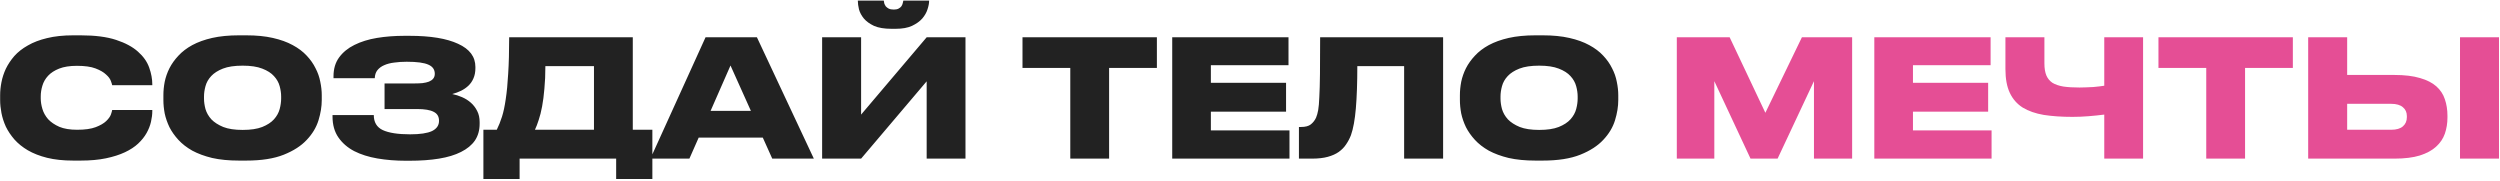 <?xml version="1.0" encoding="UTF-8"?> <svg xmlns="http://www.w3.org/2000/svg" width="1119" height="81" viewBox="0 0 1119 81" fill="none"><path d="M32.765 71.876C28.336 71.876 24.443 71.462 21.085 70.635C17.776 69.808 14.904 68.688 12.471 67.277C10.086 65.866 8.091 64.26 6.485 62.459C4.879 60.61 3.589 58.687 2.616 56.692C1.691 54.648 1.034 52.604 0.645 50.56C0.256 48.516 0.061 46.594 0.061 44.793V42.603C0.061 40.754 0.256 38.831 0.645 36.836C1.034 34.792 1.691 32.772 2.616 30.777C3.589 28.782 4.855 26.884 6.412 25.083C8.018 23.282 10.038 21.701 12.471 20.338C14.904 18.927 17.776 17.832 21.085 17.053C24.443 16.226 28.336 15.812 32.765 15.812H36.123C42.547 15.812 47.827 16.493 51.964 17.856C56.101 19.219 59.361 20.971 61.746 23.112C64.179 25.253 65.858 27.638 66.783 30.266C67.708 32.845 68.17 35.352 68.17 37.785V38.15H50.212C50.163 37.809 49.969 37.177 49.628 36.252C49.287 35.279 48.557 34.305 47.438 33.332C46.367 32.31 44.81 31.41 42.766 30.631C40.722 29.852 37.948 29.463 34.444 29.463C31.232 29.463 28.58 29.877 26.487 30.704C24.394 31.531 22.74 32.602 21.523 33.916C20.306 35.23 19.455 36.714 18.968 38.369C18.481 39.975 18.238 41.557 18.238 43.114V44.063C18.238 45.523 18.481 47.08 18.968 48.735C19.455 50.39 20.306 51.923 21.523 53.334C22.788 54.697 24.467 55.84 26.56 56.765C28.653 57.641 31.305 58.079 34.517 58.079C38.021 58.079 40.795 57.69 42.839 56.911C44.883 56.132 46.44 55.232 47.511 54.21C48.582 53.188 49.287 52.215 49.628 51.29C49.969 50.317 50.163 49.635 50.212 49.246H68.17V49.684C68.17 51.193 67.975 52.799 67.586 54.502C67.197 56.205 66.54 57.884 65.615 59.539C64.69 61.194 63.425 62.775 61.819 64.284C60.262 65.744 58.291 67.034 55.906 68.153C53.521 69.272 50.699 70.173 47.438 70.854C44.177 71.535 40.406 71.876 36.123 71.876H32.765ZM110.219 15.812C114.745 15.812 118.711 16.201 122.118 16.98C125.573 17.759 128.542 18.829 131.024 20.192C133.555 21.555 135.647 23.136 137.302 24.937C138.957 26.689 140.271 28.563 141.244 30.558C142.266 32.505 142.972 34.524 143.361 36.617C143.799 38.71 144.018 40.705 144.018 42.603V44.793C144.018 47.664 143.531 50.682 142.558 53.845C141.585 57.008 139.833 59.928 137.302 62.605C134.82 65.282 131.389 67.496 127.009 69.248C122.629 71 117.032 71.876 110.219 71.876H106.934C102.408 71.876 98.418 71.487 94.962 70.708C91.555 69.881 88.587 68.786 86.056 67.423C83.574 66.012 81.506 64.406 79.851 62.605C78.197 60.804 76.858 58.906 75.836 56.911C74.863 54.867 74.157 52.823 73.719 50.779C73.33 48.686 73.135 46.691 73.135 44.793V42.603C73.135 40.656 73.33 38.661 73.719 36.617C74.157 34.524 74.863 32.505 75.836 30.558C76.858 28.563 78.197 26.689 79.851 24.937C81.506 23.136 83.574 21.555 86.056 20.192C88.587 18.829 91.555 17.759 94.962 16.98C98.418 16.201 102.408 15.812 106.934 15.812H110.219ZM125.841 43.187C125.841 41.727 125.622 40.194 125.184 38.588C124.746 36.933 123.895 35.425 122.629 34.062C121.412 32.699 119.66 31.58 117.373 30.704C115.134 29.828 112.214 29.39 108.613 29.39C104.963 29.39 102.019 29.828 99.78 30.704C97.541 31.58 95.79 32.699 94.524 34.062C93.259 35.425 92.407 36.933 91.969 38.588C91.531 40.194 91.312 41.727 91.312 43.187V44.136C91.312 45.596 91.531 47.153 91.969 48.808C92.456 50.463 93.332 51.996 94.597 53.407C95.911 54.77 97.688 55.913 99.926 56.838C102.165 57.714 105.06 58.152 108.613 58.152C112.214 58.152 115.134 57.714 117.373 56.838C119.66 55.913 121.412 54.77 122.629 53.407C123.895 51.996 124.746 50.463 125.184 48.808C125.622 47.153 125.841 45.596 125.841 44.136V43.187ZM214.686 55.378C214.686 58.298 213.98 60.804 212.569 62.897C211.158 64.941 209.089 66.644 206.364 68.007C203.687 69.37 200.402 70.367 196.509 71C192.664 71.633 188.26 71.949 183.296 71.949H181.544C177.115 71.949 172.906 71.608 168.915 70.927C164.973 70.246 161.518 69.151 158.549 67.642C155.58 66.085 153.22 64.041 151.468 61.51C149.716 58.979 148.84 55.865 148.84 52.166V51.509H167.309C167.309 54.721 168.647 56.96 171.324 58.225C174.049 59.49 178.137 60.123 183.588 60.123C188.017 60.123 191.277 59.636 193.37 58.663C195.463 57.641 196.509 56.108 196.509 54.064C196.509 52.166 195.706 50.828 194.1 50.049C192.543 49.222 190.085 48.808 186.727 48.808H172.127V37.347H185.705C186.922 37.347 188.065 37.298 189.136 37.201C190.255 37.055 191.204 36.836 191.983 36.544C192.81 36.203 193.443 35.765 193.881 35.23C194.368 34.646 194.611 33.916 194.611 33.04C194.611 31.142 193.662 29.779 191.764 28.952C189.866 28.076 186.63 27.638 182.055 27.638C180.06 27.638 178.21 27.76 176.507 28.003C174.804 28.198 173.295 28.587 171.981 29.171C170.716 29.706 169.694 30.461 168.915 31.434C168.185 32.359 167.796 33.551 167.747 35.011H149.278V34.135C149.278 30.826 150.105 28.027 151.76 25.74C153.463 23.404 155.751 21.53 158.622 20.119C161.542 18.659 164.9 17.613 168.696 16.98C172.541 16.347 176.629 16.031 180.96 16.031H183.296C192.689 16.031 199.94 17.223 205.05 19.608C210.209 21.944 212.788 25.399 212.788 29.974V30.485C212.788 32.237 212.496 33.77 211.912 35.084C211.377 36.349 210.622 37.444 209.649 38.369C208.724 39.245 207.629 39.999 206.364 40.632C205.147 41.216 203.833 41.703 202.422 42.092C203.882 42.384 205.342 42.846 206.802 43.479C208.262 44.112 209.576 44.939 210.744 45.961C211.912 46.983 212.861 48.224 213.591 49.684C214.321 51.095 214.686 52.75 214.686 54.648V55.378ZM222.355 58.079C223.231 56.327 224.009 54.38 224.691 52.239C225.372 50.098 225.932 47.47 226.37 44.355C226.856 41.192 227.221 37.396 227.465 32.967C227.757 28.49 227.903 23.063 227.903 16.688H283.237V58.079H291.997V80.125H275.791V71H232.575V80.125H216.369V58.079H222.355ZM265.863 58.079V29.609H244.109C244.109 33.356 243.963 36.714 243.671 39.683C243.427 42.652 243.087 45.304 242.649 47.64C242.211 49.976 241.7 51.996 241.116 53.699C240.58 55.402 240.021 56.862 239.437 58.079H265.863ZM326.971 29.317L318.065 49.611H336.096L326.971 29.317ZM341.425 61.583H312.736L308.575 71H291.128L315.802 16.688H338.797L364.274 71H345.659L341.425 61.583ZM414.776 36.398L385.43 71H367.983V16.688H385.43V51.29L414.776 16.688H432.15V71H414.776V36.398ZM399.008 12.892C395.796 12.892 393.193 12.454 391.197 11.578C389.251 10.653 387.742 9.558 386.671 8.293C385.601 6.979 384.871 5.616 384.481 4.205C384.141 2.745 383.97 1.48 383.97 0.409V0.263H395.577C395.626 0.604 395.699 1.017 395.796 1.504C395.942 1.942 396.161 2.38 396.453 2.818C396.794 3.207 397.232 3.548 397.767 3.84C398.351 4.132 399.106 4.278 400.03 4.278H400.103C400.979 4.278 401.685 4.132 402.22 3.84C402.756 3.548 403.169 3.207 403.461 2.818C403.753 2.38 403.948 1.942 404.045 1.504C404.191 1.017 404.289 0.604 404.337 0.263H415.871V0.409C415.871 1.48 415.628 2.745 415.141 4.205C414.703 5.616 413.925 6.979 412.805 8.293C411.686 9.558 410.153 10.653 408.206 11.578C406.308 12.454 403.875 12.892 400.906 12.892H399.008ZM479.059 30.412H457.67V16.688H517.822V30.412H496.433V71H479.059V30.412ZM576.734 16.688V29.171H541.986V37.055H575.639V49.976H541.986V58.371H577.172V71H524.685V16.688H576.734ZM628.488 29.609H607.537C607.537 37.055 607.318 43.357 606.88 48.516C606.442 53.626 605.712 57.617 604.69 60.488C604.106 61.997 603.376 63.384 602.5 64.649C601.672 65.914 600.577 67.034 599.215 68.007C597.901 68.932 596.27 69.662 594.324 70.197C592.377 70.732 590.017 71 587.243 71H581.403V56.838H582.279C584.274 56.838 585.758 56.449 586.732 55.67C587.754 54.843 588.532 53.845 589.068 52.677C589.457 51.752 589.773 50.633 590.017 49.319C590.26 47.956 590.43 45.985 590.528 43.406C590.674 40.827 590.771 37.42 590.82 33.186C590.868 28.952 590.893 23.453 590.893 16.688H645.935V71H628.488V29.609ZM690.538 15.812C695.064 15.812 699.03 16.201 702.437 16.98C705.892 17.759 708.861 18.829 711.343 20.192C713.873 21.555 715.966 23.136 717.621 24.937C719.275 26.689 720.589 28.563 721.563 30.558C722.585 32.505 723.29 34.524 723.68 36.617C724.118 38.71 724.337 40.705 724.337 42.603V44.793C724.337 47.664 723.85 50.682 722.877 53.845C721.903 57.008 720.151 59.928 717.621 62.605C715.139 65.282 711.708 67.496 707.328 69.248C702.948 71 697.351 71.876 690.538 71.876H687.253C682.727 71.876 678.736 71.487 675.281 70.708C671.874 69.881 668.905 68.786 666.375 67.423C663.893 66.012 661.824 64.406 660.17 62.605C658.515 60.804 657.177 58.906 656.155 56.911C655.181 54.867 654.476 52.823 654.038 50.779C653.648 48.686 653.454 46.691 653.454 44.793V42.603C653.454 40.656 653.648 38.661 654.038 36.617C654.476 34.524 655.181 32.505 656.155 30.558C657.177 28.563 658.515 26.689 660.17 24.937C661.824 23.136 663.893 21.555 666.375 20.192C668.905 18.829 671.874 17.759 675.281 16.98C678.736 16.201 682.727 15.812 687.253 15.812H690.538ZM706.16 43.187C706.16 41.727 705.941 40.194 705.503 38.588C705.065 36.933 704.213 35.425 702.948 34.062C701.731 32.699 699.979 31.58 697.692 30.704C695.453 29.828 692.533 29.39 688.932 29.39C685.282 29.39 682.337 29.828 680.099 30.704C677.86 31.58 676.108 32.699 674.843 34.062C673.577 35.425 672.726 36.933 672.288 38.588C671.85 40.194 671.631 41.727 671.631 43.187V44.136C671.631 45.596 671.85 47.153 672.288 48.808C672.774 50.463 673.65 51.996 674.916 53.407C676.23 54.77 678.006 55.913 680.245 56.838C682.483 57.714 685.379 58.152 688.932 58.152C692.533 58.152 695.453 57.714 697.692 56.838C699.979 55.913 701.731 54.77 702.948 53.407C704.213 51.996 705.065 50.463 705.503 48.808C705.941 47.153 706.16 45.596 706.16 44.136V43.187Z" fill="#222222"></path><path d="M750.54 16.688H774.192L790.179 50.487L806.531 16.688H829.015V71H811.933V36.325L795.654 71H783.536L767.33 36.325V71H750.54V16.688ZM890.991 16.688V29.171H856.243V37.055H889.896V49.976H856.243V58.371H891.429V71H838.942V16.688H890.991ZM941.868 51.29C939.581 51.582 937.221 51.825 934.787 52.02C932.354 52.215 929.969 52.312 927.633 52.312C922.815 52.312 918.533 52.02 914.785 51.436C911.087 50.803 907.948 49.708 905.368 48.151C902.838 46.545 900.915 44.355 899.601 41.581C898.287 38.807 897.63 35.254 897.63 30.923V16.688H915.077V28.368C915.077 30.558 915.369 32.359 915.953 33.77C916.537 35.133 917.438 36.228 918.654 37.055C919.92 37.834 921.55 38.393 923.545 38.734C925.541 39.026 927.95 39.172 930.772 39.172C931.697 39.172 932.695 39.148 933.765 39.099C934.885 39.05 935.955 39.002 936.977 38.953C937.999 38.856 938.924 38.758 939.751 38.661C940.627 38.564 941.333 38.466 941.868 38.369V16.688H959.242V71H941.868V51.29ZM987.515 30.412H966.126V16.688H1026.28V30.412H1004.89V71H987.515V30.412ZM1050.59 33.551H1071.76C1076.33 33.551 1080.15 34.013 1083.22 34.938C1086.29 35.814 1088.72 37.055 1090.52 38.661C1092.32 40.267 1093.59 42.189 1094.32 44.428C1095.09 46.667 1095.48 49.124 1095.48 51.801V52.604C1095.48 55.183 1095.09 57.592 1094.32 59.831C1093.54 62.07 1092.22 64.016 1090.37 65.671C1088.57 67.326 1086.14 68.64 1083.07 69.613C1080.06 70.538 1076.28 71 1071.76 71H1033.14V16.688H1050.59V33.551ZM1070.3 58.079C1072.63 58.079 1074.39 57.568 1075.55 56.546C1076.72 55.524 1077.31 54.161 1077.31 52.458V51.947C1077.31 50.292 1076.72 48.978 1075.55 48.005C1074.39 46.983 1072.63 46.472 1070.3 46.472H1050.59V58.079H1070.3ZM1118.55 71H1101.1V16.688H1118.55V71Z" fill="#E54E95"></path></svg> 